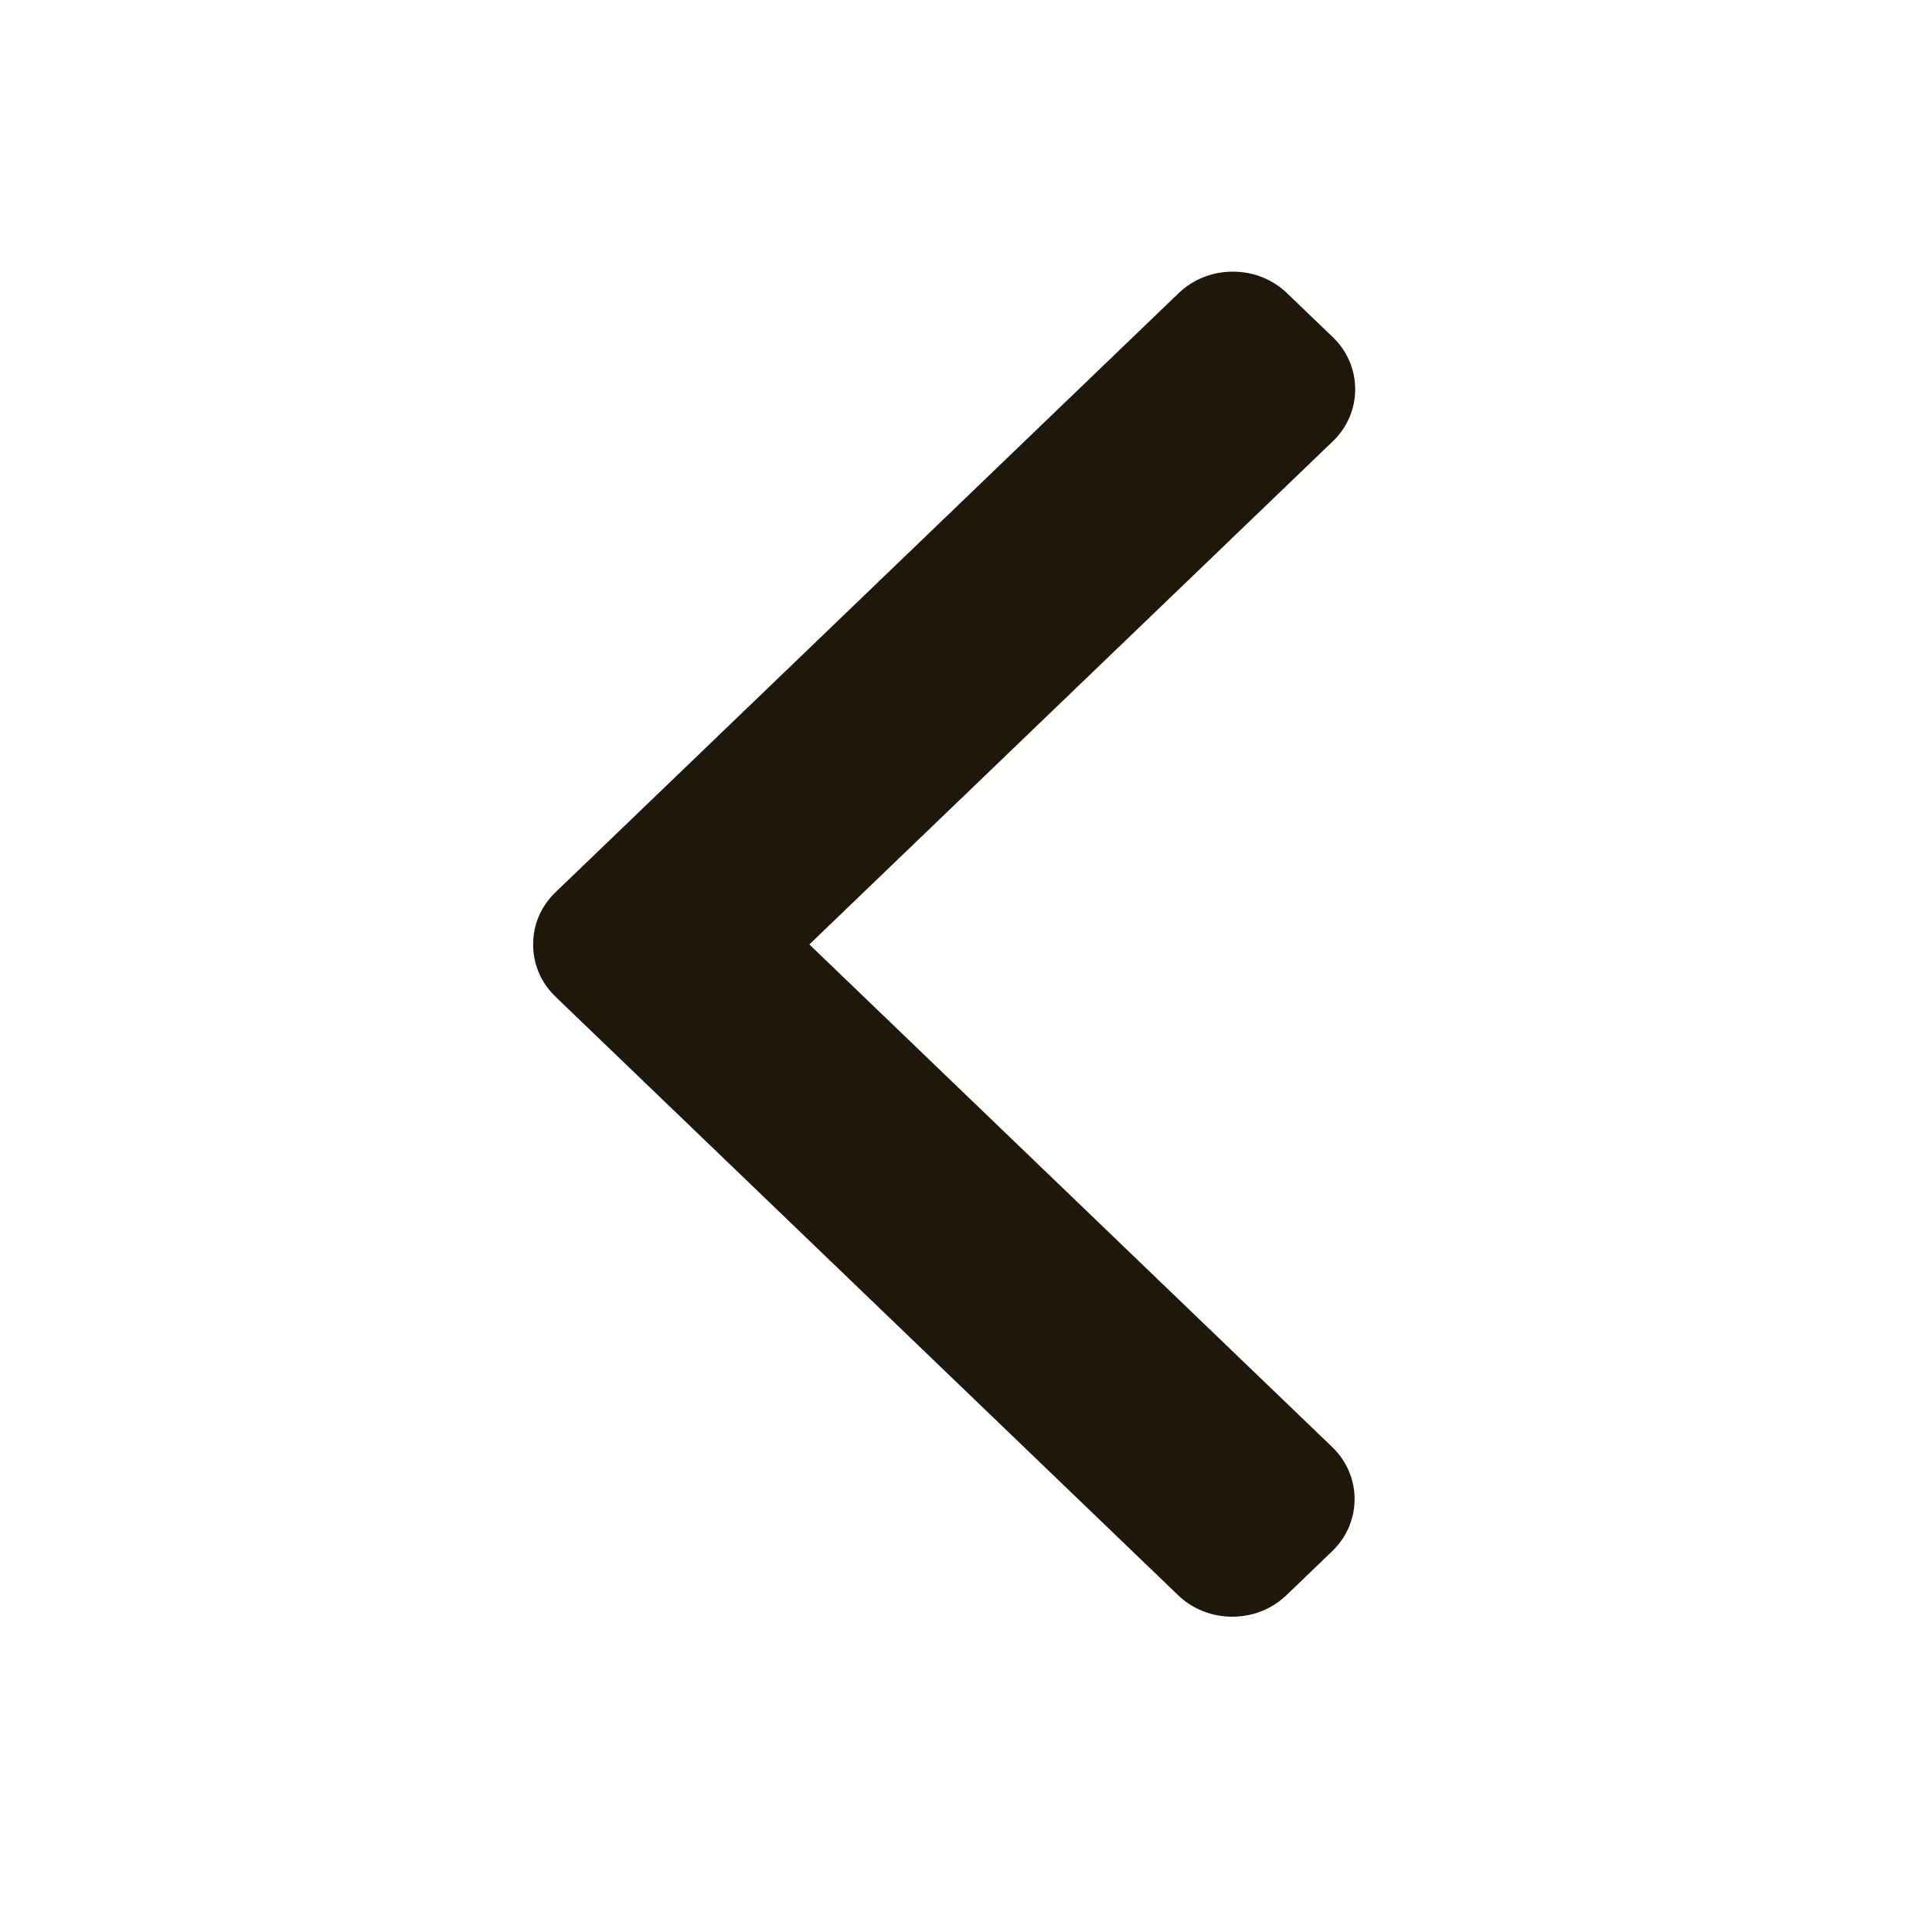 <svg width="25" height="25" viewBox="0 0 25 25" fill="none" xmlns="http://www.w3.org/2000/svg">
<g id="arrowleft">
<path id="Vector" d="M10.473 12.221L17.247 5.71C17.433 5.531 17.536 5.292 17.536 5.037C17.536 4.781 17.433 4.542 17.247 4.363L16.653 3.793C16.467 3.614 16.218 3.515 15.953 3.515C15.687 3.515 15.439 3.614 15.252 3.793L7.188 11.546C7.001 11.725 6.898 11.965 6.899 12.221C6.898 12.477 7.001 12.717 7.188 12.897L15.245 20.642C15.431 20.821 15.68 20.92 15.945 20.92C16.211 20.92 16.459 20.821 16.646 20.642L17.239 20.072C17.625 19.7 17.625 19.096 17.239 18.725L10.473 12.221Z" fill="#1F1708"/>
</g>
</svg>
